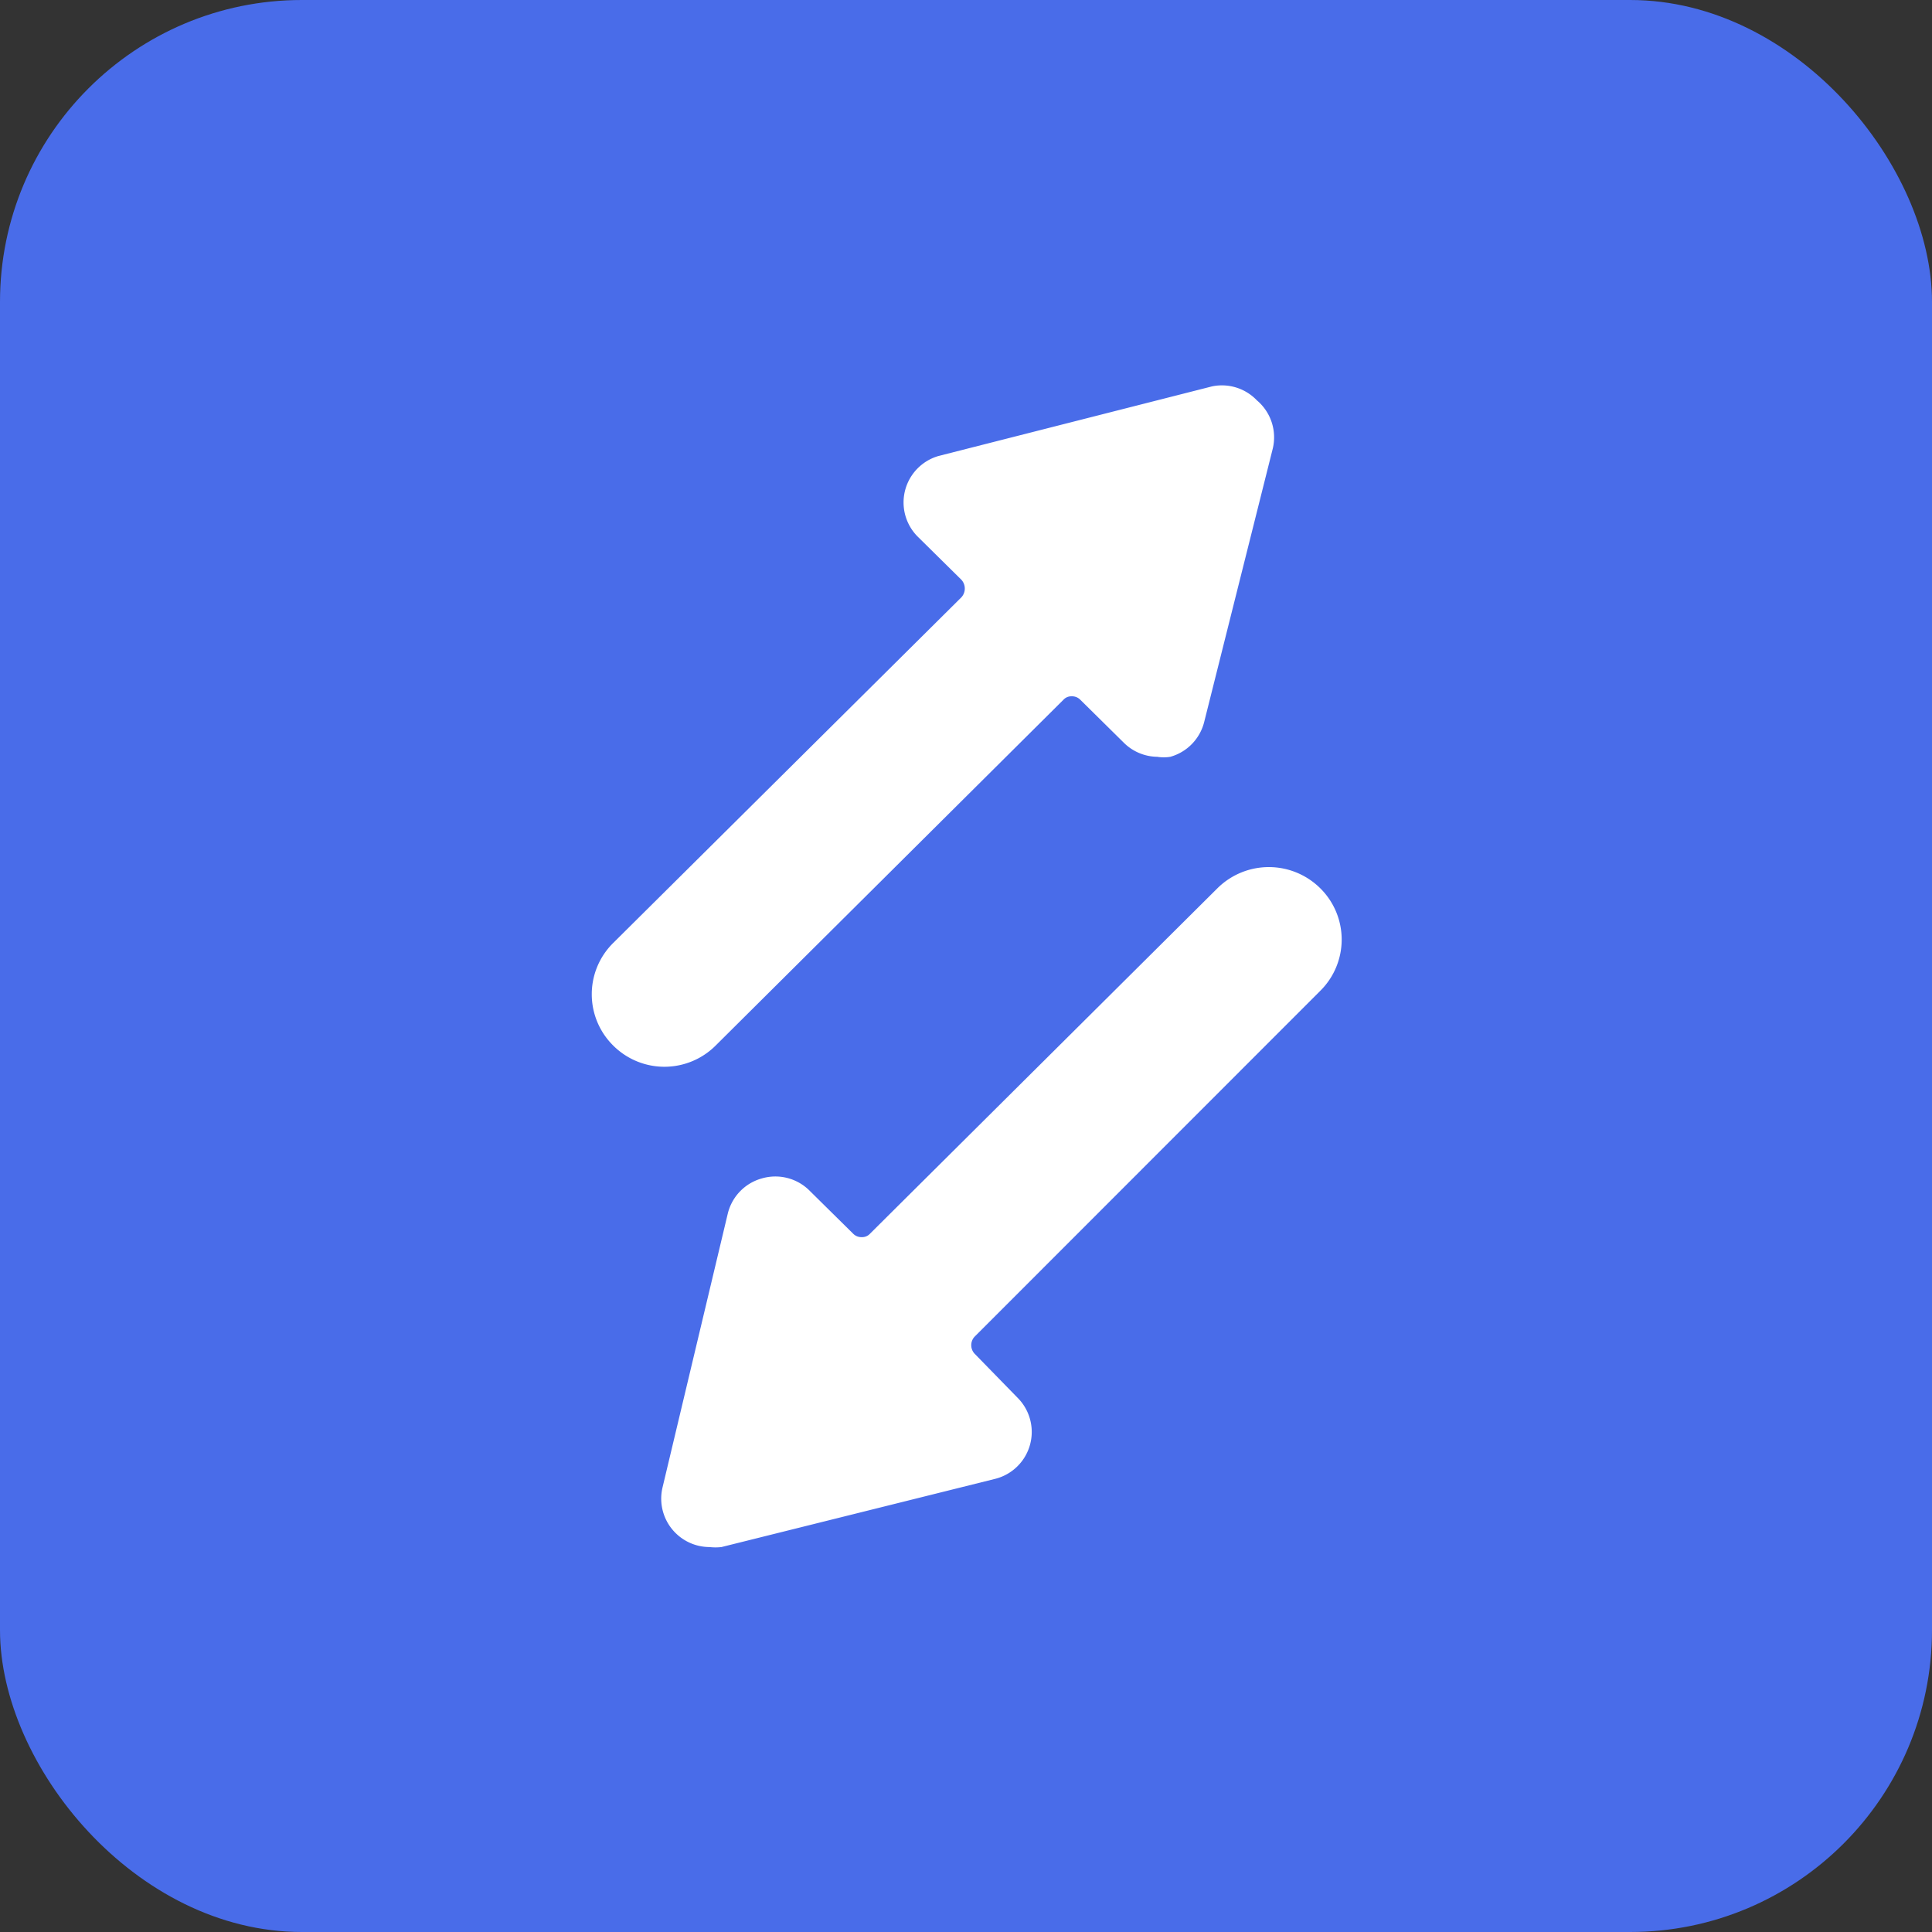 <svg xmlns="http://www.w3.org/2000/svg" height="64" width="64" viewBox="0 0 64 64"><rect x="0" y="0" width="64" height="64" fill="#333333" stroke="none"/><title>Data Transfer Diagonal 1  Streamline Streamline 3TBG Dark 64px</title><rect data-element="frame" x="0" y="0" width="64" height="64" rx="10" ry="10" stroke="none" fill="#496CE9"></rect><g transform="translate(12.8 12.8) scale(0.6)" fill="#ffffff" class="nc-icon-wrapper"><desc>Data Transfer Diagonal 1 Streamline Icon: https://streamlinehq.com</desc><path d="M18.18 36.39l19.2-19.09a0.59 0.59 0 0 1 0.45-0.19 0.64 0.64 0 0 1 0.48 0.19l2.38 2.35a2.67 2.67 0 0 0 1.87 0.8 2.24 2.24 0 0 0 0.72 0 2.67 2.67 0 0 0 1.87-1.92l3.79-15.11a2.67 2.67 0 0 0-0.88-2.65 2.67 2.67 0 0 0-2.48-0.77l-15.09 3.84a2.67 2.67 0 0 0-1.12 4.49l2.38 2.35a0.72 0.72 0 0 1 0 0.96l-19.23 19.09a3.98 3.98 0 0 0 0 5.66 4 4 0 0 0 5.66 0z" fill="#ffffff" stroke-width="1"></path><path d="M45.9 27.69l-19.2 19.09a0.59 0.59 0 0 1-0.45 0.19 0.64 0.64 0 0 1-0.48-0.19l-2.38-2.35a2.67 2.67 0 0 0-2.67-0.7 2.67 2.67 0 0 0-1.87 1.93l-3.6 15.11a2.67 2.67 0 0 0 0.72 2.54 2.67 2.67 0 0 0 1.87 0.77 2.86 2.86 0 0 0 0.66 0l15.09-3.76a2.67 2.67 0 0 0 1.25-4.49l-2.37-2.43a0.69 0.69 0 0 1 0-0.93l19.09-19.1a3.98 3.98 0 0 0 0-5.66 4.03 4.03 0 0 0-5.66-0.02z" fill="#ffffff" stroke-width="1"></path></g></svg>